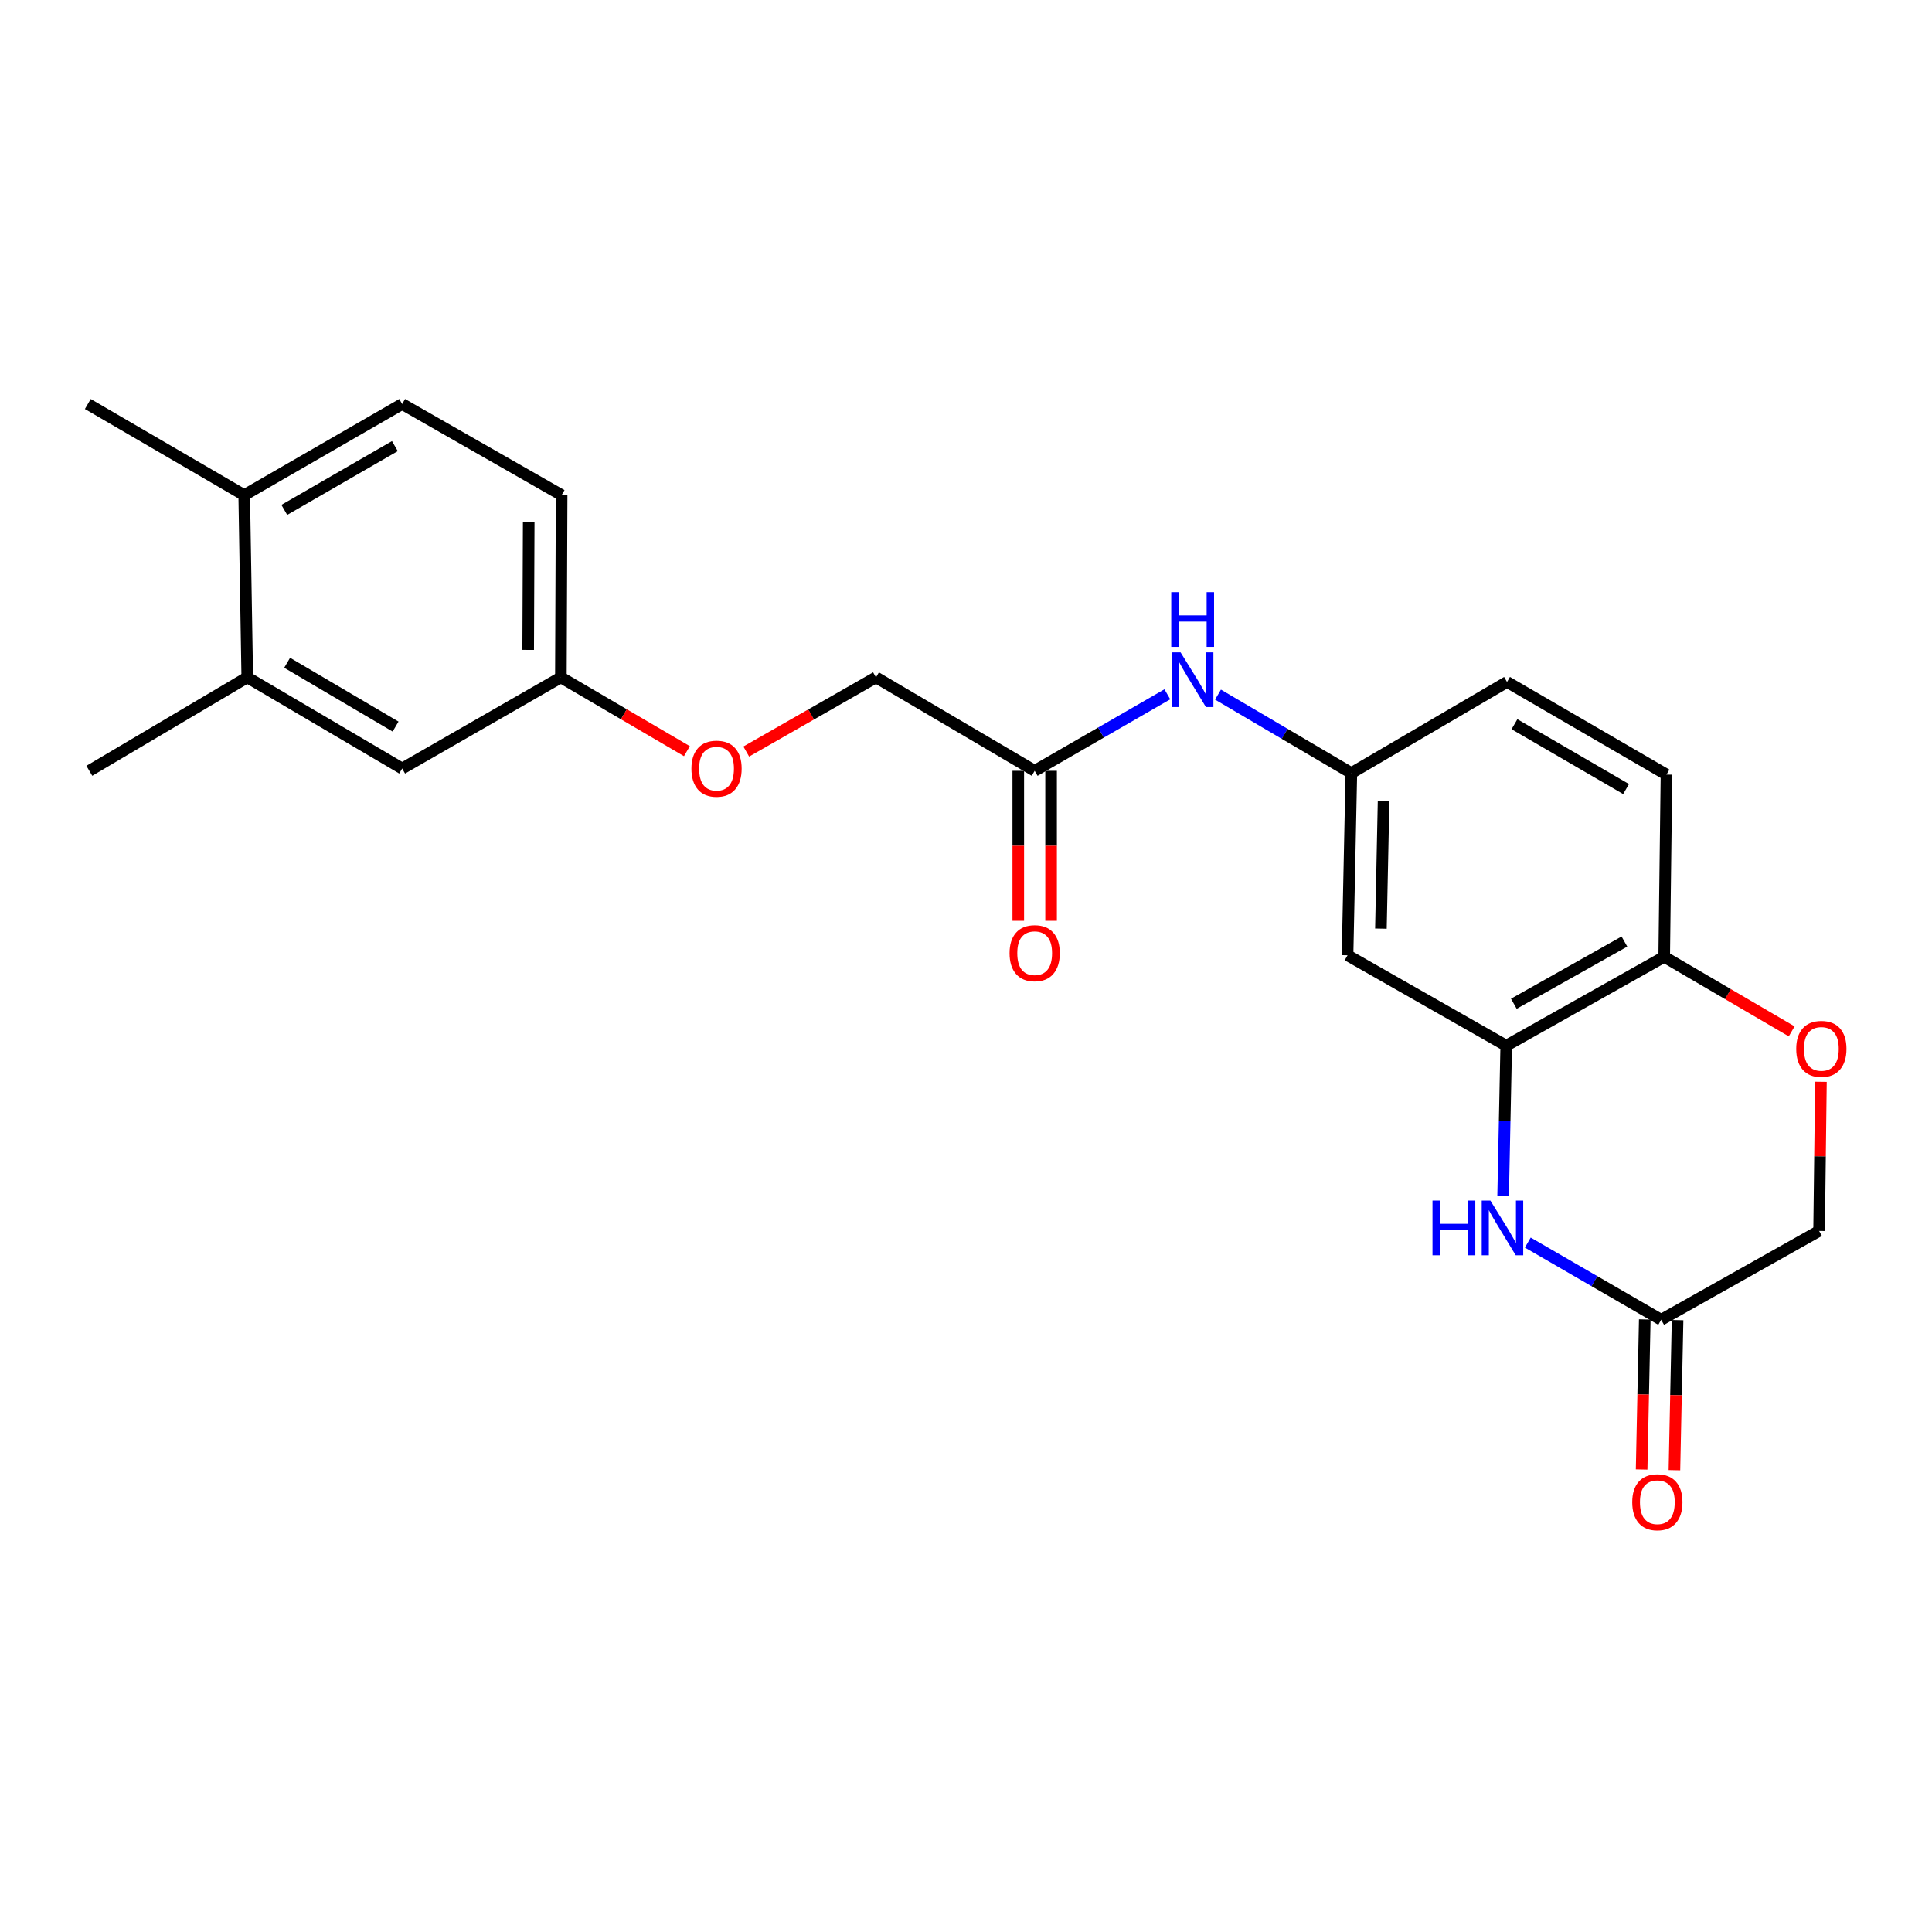 <?xml version='1.0' encoding='iso-8859-1'?>
<svg version='1.1' baseProfile='full'
              xmlns='http://www.w3.org/2000/svg'
                      xmlns:rdkit='http://www.rdkit.org/xml'
                      xmlns:xlink='http://www.w3.org/1999/xlink'
                  xml:space='preserve'
width='1000px' height='1000px' viewBox='0 0 1000 1000'>
<!-- END OF HEADER -->
<rect style='opacity:1.0;fill:#FFFFFF;stroke:none' width='1000' height='1000' x='0' y='0'> </rect>
<path class='bond-0' d='M 778.017,619.051 L 778.819,580.144' style='fill:none;fill-rule:evenodd;stroke:#0000FF;stroke-width:6px;stroke-linecap:butt;stroke-linejoin:miter;stroke-opacity:1' />
<path class='bond-0' d='M 778.819,580.144 L 779.62,541.237' style='fill:none;fill-rule:evenodd;stroke:#000000;stroke-width:6px;stroke-linecap:butt;stroke-linejoin:miter;stroke-opacity:1' />
<path class='bond-1' d='M 790.789,643.161 L 825.305,663.14' style='fill:none;fill-rule:evenodd;stroke:#0000FF;stroke-width:6px;stroke-linecap:butt;stroke-linejoin:miter;stroke-opacity:1' />
<path class='bond-1' d='M 825.305,663.14 L 859.821,683.119' style='fill:none;fill-rule:evenodd;stroke:#000000;stroke-width:6px;stroke-linecap:butt;stroke-linejoin:miter;stroke-opacity:1' />
<path class='bond-3' d='M 779.62,541.237 L 697.485,494.452' style='fill:none;fill-rule:evenodd;stroke:#000000;stroke-width:6px;stroke-linecap:butt;stroke-linejoin:miter;stroke-opacity:1' />
<path class='bond-4' d='M 779.62,541.237 L 861.387,495.245' style='fill:none;fill-rule:evenodd;stroke:#000000;stroke-width:6px;stroke-linecap:butt;stroke-linejoin:miter;stroke-opacity:1' />
<path class='bond-4' d='M 783.56,519.537 L 840.797,487.343' style='fill:none;fill-rule:evenodd;stroke:#000000;stroke-width:6px;stroke-linecap:butt;stroke-linejoin:miter;stroke-opacity:1' />
<path class='bond-11' d='M 851.332,682.941 L 850.516,721.773' style='fill:none;fill-rule:evenodd;stroke:#000000;stroke-width:6px;stroke-linecap:butt;stroke-linejoin:miter;stroke-opacity:1' />
<path class='bond-11' d='M 850.516,721.773 L 849.701,760.604' style='fill:none;fill-rule:evenodd;stroke:#FF0000;stroke-width:6px;stroke-linecap:butt;stroke-linejoin:miter;stroke-opacity:1' />
<path class='bond-11' d='M 868.31,683.297 L 867.494,722.129' style='fill:none;fill-rule:evenodd;stroke:#000000;stroke-width:6px;stroke-linecap:butt;stroke-linejoin:miter;stroke-opacity:1' />
<path class='bond-11' d='M 867.494,722.129 L 866.679,760.961' style='fill:none;fill-rule:evenodd;stroke:#FF0000;stroke-width:6px;stroke-linecap:butt;stroke-linejoin:miter;stroke-opacity:1' />
<path class='bond-12' d='M 859.821,683.119 L 941.559,637.136' style='fill:none;fill-rule:evenodd;stroke:#000000;stroke-width:6px;stroke-linecap:butt;stroke-linejoin:miter;stroke-opacity:1' />
<path class='bond-2' d='M 942.517,559.931 L 942.038,598.534' style='fill:none;fill-rule:evenodd;stroke:#FF0000;stroke-width:6px;stroke-linecap:butt;stroke-linejoin:miter;stroke-opacity:1' />
<path class='bond-2' d='M 942.038,598.534 L 941.559,637.136' style='fill:none;fill-rule:evenodd;stroke:#000000;stroke-width:6px;stroke-linecap:butt;stroke-linejoin:miter;stroke-opacity:1' />
<path class='bond-23' d='M 927.374,533.833 L 894.38,514.539' style='fill:none;fill-rule:evenodd;stroke:#FF0000;stroke-width:6px;stroke-linecap:butt;stroke-linejoin:miter;stroke-opacity:1' />
<path class='bond-23' d='M 894.38,514.539 L 861.387,495.245' style='fill:none;fill-rule:evenodd;stroke:#000000;stroke-width:6px;stroke-linecap:butt;stroke-linejoin:miter;stroke-opacity:1' />
<path class='bond-8' d='M 697.485,494.452 L 699.457,400.147' style='fill:none;fill-rule:evenodd;stroke:#000000;stroke-width:6px;stroke-linecap:butt;stroke-linejoin:miter;stroke-opacity:1' />
<path class='bond-8' d='M 714.759,480.662 L 716.139,414.648' style='fill:none;fill-rule:evenodd;stroke:#000000;stroke-width:6px;stroke-linecap:butt;stroke-linejoin:miter;stroke-opacity:1' />
<path class='bond-14' d='M 861.387,495.245 L 862.566,400.931' style='fill:none;fill-rule:evenodd;stroke:#000000;stroke-width:6px;stroke-linecap:butt;stroke-linejoin:miter;stroke-opacity:1' />
<path class='bond-5' d='M 535.546,398.968 L 569.88,379.165' style='fill:none;fill-rule:evenodd;stroke:#000000;stroke-width:6px;stroke-linecap:butt;stroke-linejoin:miter;stroke-opacity:1' />
<path class='bond-5' d='M 569.88,379.165 L 604.213,359.362' style='fill:none;fill-rule:evenodd;stroke:#0000FF;stroke-width:6px;stroke-linecap:butt;stroke-linejoin:miter;stroke-opacity:1' />
<path class='bond-13' d='M 527.055,398.968 L 527.055,437.786' style='fill:none;fill-rule:evenodd;stroke:#000000;stroke-width:6px;stroke-linecap:butt;stroke-linejoin:miter;stroke-opacity:1' />
<path class='bond-13' d='M 527.055,437.786 L 527.055,476.605' style='fill:none;fill-rule:evenodd;stroke:#FF0000;stroke-width:6px;stroke-linecap:butt;stroke-linejoin:miter;stroke-opacity:1' />
<path class='bond-13' d='M 544.037,398.968 L 544.037,437.786' style='fill:none;fill-rule:evenodd;stroke:#000000;stroke-width:6px;stroke-linecap:butt;stroke-linejoin:miter;stroke-opacity:1' />
<path class='bond-13' d='M 544.037,437.786 L 544.037,476.605' style='fill:none;fill-rule:evenodd;stroke:#FF0000;stroke-width:6px;stroke-linecap:butt;stroke-linejoin:miter;stroke-opacity:1' />
<path class='bond-18' d='M 535.546,398.968 L 453.402,350.608' style='fill:none;fill-rule:evenodd;stroke:#000000;stroke-width:6px;stroke-linecap:butt;stroke-linejoin:miter;stroke-opacity:1' />
<path class='bond-6' d='M 630.436,359.529 L 664.946,379.838' style='fill:none;fill-rule:evenodd;stroke:#0000FF;stroke-width:6px;stroke-linecap:butt;stroke-linejoin:miter;stroke-opacity:1' />
<path class='bond-6' d='M 664.946,379.838 L 699.457,400.147' style='fill:none;fill-rule:evenodd;stroke:#000000;stroke-width:6px;stroke-linecap:butt;stroke-linejoin:miter;stroke-opacity:1' />
<path class='bond-7' d='M 127.986,350.608 L 208.167,397.789' style='fill:none;fill-rule:evenodd;stroke:#000000;stroke-width:6px;stroke-linecap:butt;stroke-linejoin:miter;stroke-opacity:1' />
<path class='bond-7' d='M 148.625,343.049 L 204.752,376.076' style='fill:none;fill-rule:evenodd;stroke:#000000;stroke-width:6px;stroke-linecap:butt;stroke-linejoin:miter;stroke-opacity:1' />
<path class='bond-21' d='M 127.986,350.608 L 46.238,398.968' style='fill:none;fill-rule:evenodd;stroke:#000000;stroke-width:6px;stroke-linecap:butt;stroke-linejoin:miter;stroke-opacity:1' />
<path class='bond-25' d='M 127.986,350.608 L 126.401,256.284' style='fill:none;fill-rule:evenodd;stroke:#000000;stroke-width:6px;stroke-linecap:butt;stroke-linejoin:miter;stroke-opacity:1' />
<path class='bond-24' d='M 699.457,400.147 L 780.035,352.976' style='fill:none;fill-rule:evenodd;stroke:#000000;stroke-width:6px;stroke-linecap:butt;stroke-linejoin:miter;stroke-opacity:1' />
<path class='bond-9' d='M 126.401,256.284 L 208.167,209.122' style='fill:none;fill-rule:evenodd;stroke:#000000;stroke-width:6px;stroke-linecap:butt;stroke-linejoin:miter;stroke-opacity:1' />
<path class='bond-9' d='M 147.15,263.92 L 204.387,230.907' style='fill:none;fill-rule:evenodd;stroke:#000000;stroke-width:6px;stroke-linecap:butt;stroke-linejoin:miter;stroke-opacity:1' />
<path class='bond-22' d='M 126.401,256.284 L 45.455,209.122' style='fill:none;fill-rule:evenodd;stroke:#000000;stroke-width:6px;stroke-linecap:butt;stroke-linejoin:miter;stroke-opacity:1' />
<path class='bond-10' d='M 208.167,397.789 L 290.312,350.608' style='fill:none;fill-rule:evenodd;stroke:#000000;stroke-width:6px;stroke-linecap:butt;stroke-linejoin:miter;stroke-opacity:1' />
<path class='bond-19' d='M 862.566,400.931 L 780.035,352.976' style='fill:none;fill-rule:evenodd;stroke:#000000;stroke-width:6px;stroke-linecap:butt;stroke-linejoin:miter;stroke-opacity:1' />
<path class='bond-19' d='M 841.655,408.42 L 783.883,374.852' style='fill:none;fill-rule:evenodd;stroke:#000000;stroke-width:6px;stroke-linecap:butt;stroke-linejoin:miter;stroke-opacity:1' />
<path class='bond-15' d='M 208.167,209.122 L 290.698,256.284' style='fill:none;fill-rule:evenodd;stroke:#000000;stroke-width:6px;stroke-linecap:butt;stroke-linejoin:miter;stroke-opacity:1' />
<path class='bond-16' d='M 290.312,350.608 L 322.929,369.709' style='fill:none;fill-rule:evenodd;stroke:#000000;stroke-width:6px;stroke-linecap:butt;stroke-linejoin:miter;stroke-opacity:1' />
<path class='bond-16' d='M 322.929,369.709 L 355.546,388.809' style='fill:none;fill-rule:evenodd;stroke:#FF0000;stroke-width:6px;stroke-linecap:butt;stroke-linejoin:miter;stroke-opacity:1' />
<path class='bond-20' d='M 290.312,350.608 L 290.698,256.284' style='fill:none;fill-rule:evenodd;stroke:#000000;stroke-width:6px;stroke-linecap:butt;stroke-linejoin:miter;stroke-opacity:1' />
<path class='bond-20' d='M 273.388,336.39 L 273.659,270.363' style='fill:none;fill-rule:evenodd;stroke:#000000;stroke-width:6px;stroke-linecap:butt;stroke-linejoin:miter;stroke-opacity:1' />
<path class='bond-17' d='M 386.257,388.998 L 419.829,369.803' style='fill:none;fill-rule:evenodd;stroke:#FF0000;stroke-width:6px;stroke-linecap:butt;stroke-linejoin:miter;stroke-opacity:1' />
<path class='bond-17' d='M 419.829,369.803 L 453.402,350.608' style='fill:none;fill-rule:evenodd;stroke:#000000;stroke-width:6px;stroke-linecap:butt;stroke-linejoin:miter;stroke-opacity:1' />
<path  class='atom-0' d='M 741.457 621.41
L 745.297 621.41
L 745.297 633.45
L 759.777 633.45
L 759.777 621.41
L 763.617 621.41
L 763.617 649.73
L 759.777 649.73
L 759.777 636.65
L 745.297 636.65
L 745.297 649.73
L 741.457 649.73
L 741.457 621.41
' fill='#0000FF'/>
<path  class='atom-0' d='M 771.417 621.41
L 780.697 636.41
Q 781.617 637.89, 783.097 640.57
Q 784.577 643.25, 784.657 643.41
L 784.657 621.41
L 788.417 621.41
L 788.417 649.73
L 784.537 649.73
L 774.577 633.33
Q 773.417 631.41, 772.177 629.21
Q 770.977 627.01, 770.617 626.33
L 770.617 649.73
L 766.937 649.73
L 766.937 621.41
L 771.417 621.41
' fill='#0000FF'/>
<path  class='atom-3' d='M 929.729 542.893
Q 929.729 536.093, 933.089 532.293
Q 936.449 528.493, 942.729 528.493
Q 949.009 528.493, 952.369 532.293
Q 955.729 536.093, 955.729 542.893
Q 955.729 549.773, 952.329 553.693
Q 948.929 557.573, 942.729 557.573
Q 936.489 557.573, 933.089 553.693
Q 929.729 549.813, 929.729 542.893
M 942.729 554.373
Q 947.049 554.373, 949.369 551.493
Q 951.729 548.573, 951.729 542.893
Q 951.729 537.333, 949.369 534.533
Q 947.049 531.693, 942.729 531.693
Q 938.409 531.693, 936.049 534.493
Q 933.729 537.293, 933.729 542.893
Q 933.729 548.613, 936.049 551.493
Q 938.409 554.373, 942.729 554.373
' fill='#FF0000'/>
<path  class='atom-7' d='M 611.053 337.646
L 620.333 352.646
Q 621.253 354.126, 622.733 356.806
Q 624.213 359.486, 624.293 359.646
L 624.293 337.646
L 628.053 337.646
L 628.053 365.966
L 624.173 365.966
L 614.213 349.566
Q 613.053 347.646, 611.813 345.446
Q 610.613 343.246, 610.253 342.566
L 610.253 365.966
L 606.573 365.966
L 606.573 337.646
L 611.053 337.646
' fill='#0000FF'/>
<path  class='atom-7' d='M 606.233 306.494
L 610.073 306.494
L 610.073 318.534
L 624.553 318.534
L 624.553 306.494
L 628.393 306.494
L 628.393 334.814
L 624.553 334.814
L 624.553 321.734
L 610.073 321.734
L 610.073 334.814
L 606.233 334.814
L 606.233 306.494
' fill='#0000FF'/>
<path  class='atom-12' d='M 844.84 777.542
Q 844.84 770.742, 848.2 766.942
Q 851.56 763.142, 857.84 763.142
Q 864.12 763.142, 867.48 766.942
Q 870.84 770.742, 870.84 777.542
Q 870.84 784.422, 867.44 788.342
Q 864.04 792.222, 857.84 792.222
Q 851.6 792.222, 848.2 788.342
Q 844.84 784.462, 844.84 777.542
M 857.84 789.022
Q 862.16 789.022, 864.48 786.142
Q 866.84 783.222, 866.84 777.542
Q 866.84 771.982, 864.48 769.182
Q 862.16 766.342, 857.84 766.342
Q 853.52 766.342, 851.16 769.142
Q 848.84 771.942, 848.84 777.542
Q 848.84 783.262, 851.16 786.142
Q 853.52 789.022, 857.84 789.022
' fill='#FF0000'/>
<path  class='atom-14' d='M 522.546 493.363
Q 522.546 486.563, 525.906 482.763
Q 529.266 478.963, 535.546 478.963
Q 541.826 478.963, 545.186 482.763
Q 548.546 486.563, 548.546 493.363
Q 548.546 500.243, 545.146 504.163
Q 541.746 508.043, 535.546 508.043
Q 529.306 508.043, 525.906 504.163
Q 522.546 500.283, 522.546 493.363
M 535.546 504.843
Q 539.866 504.843, 542.186 501.963
Q 544.546 499.043, 544.546 493.363
Q 544.546 487.803, 542.186 485.003
Q 539.866 482.163, 535.546 482.163
Q 531.226 482.163, 528.866 484.963
Q 526.546 487.763, 526.546 493.363
Q 526.546 499.083, 528.866 501.963
Q 531.226 504.843, 535.546 504.843
' fill='#FF0000'/>
<path  class='atom-18' d='M 357.88 397.869
Q 357.88 391.069, 361.24 387.269
Q 364.6 383.469, 370.88 383.469
Q 377.16 383.469, 380.52 387.269
Q 383.88 391.069, 383.88 397.869
Q 383.88 404.749, 380.48 408.669
Q 377.08 412.549, 370.88 412.549
Q 364.64 412.549, 361.24 408.669
Q 357.88 404.789, 357.88 397.869
M 370.88 409.349
Q 375.2 409.349, 377.52 406.469
Q 379.88 403.549, 379.88 397.869
Q 379.88 392.309, 377.52 389.509
Q 375.2 386.669, 370.88 386.669
Q 366.56 386.669, 364.2 389.469
Q 361.88 392.269, 361.88 397.869
Q 361.88 403.589, 364.2 406.469
Q 366.56 409.349, 370.88 409.349
' fill='#FF0000'/>
</svg>
